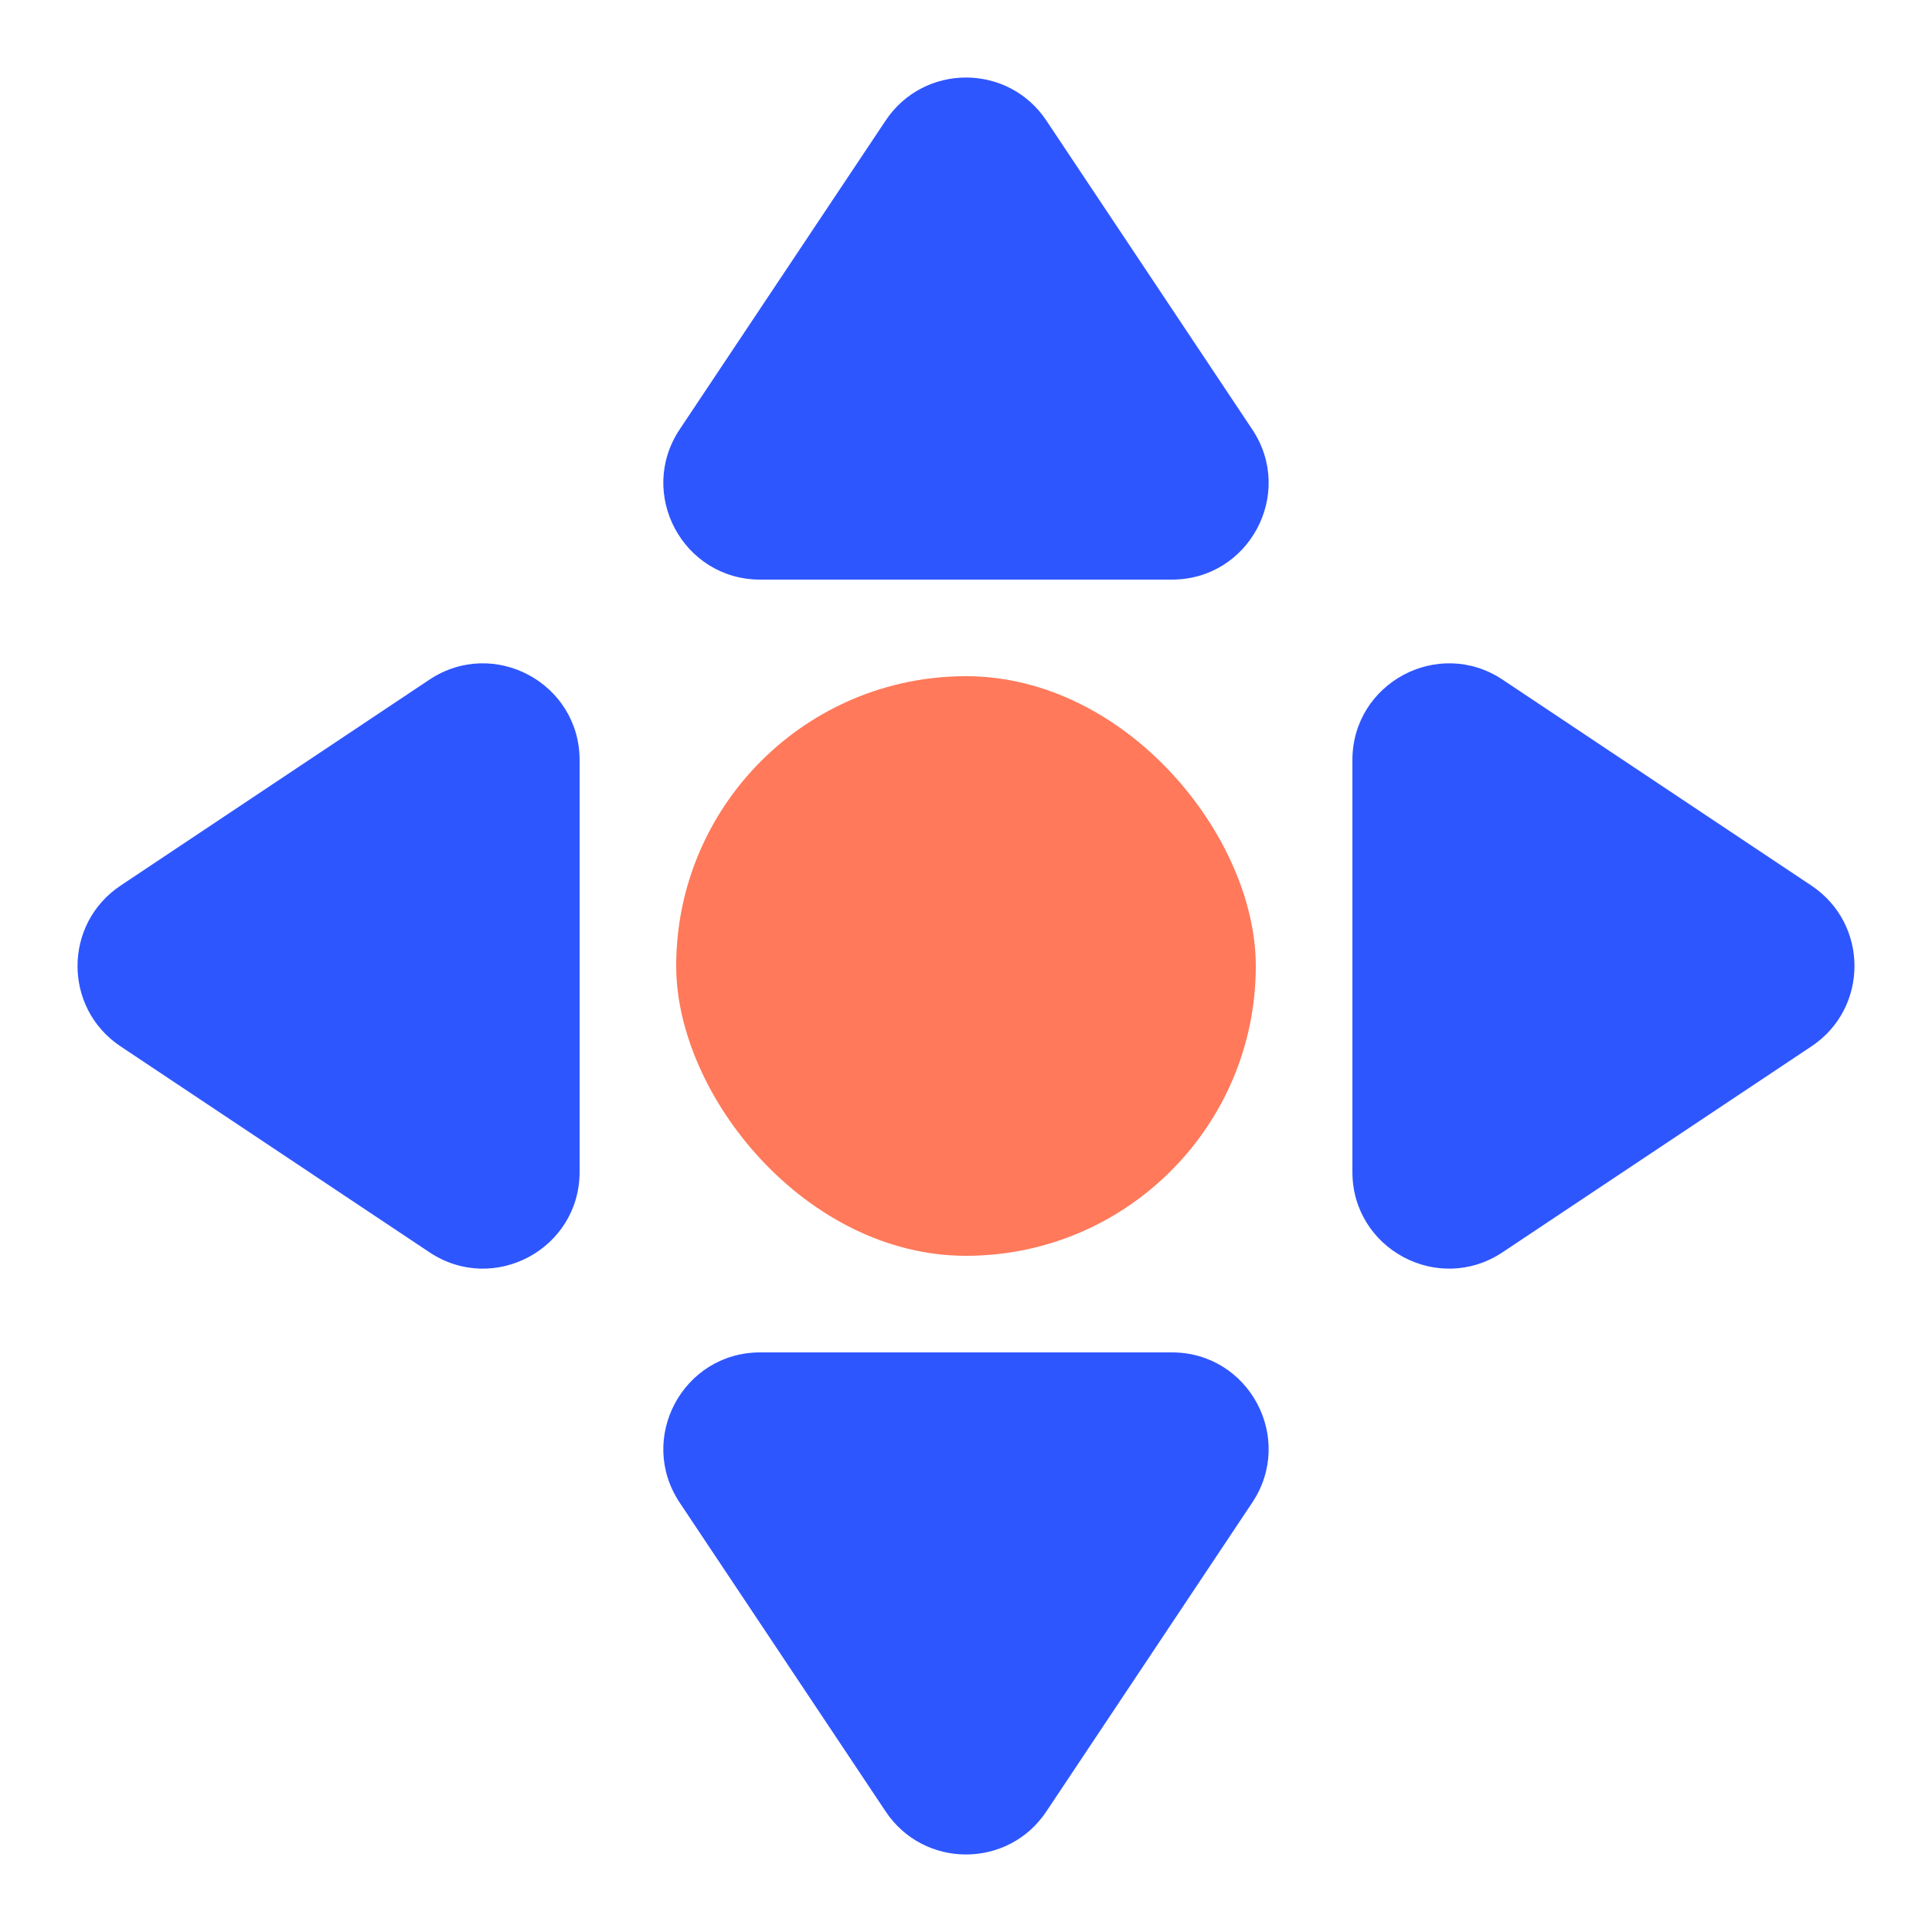<?xml version="1.0" encoding="UTF-8"?>
<svg xmlns="http://www.w3.org/2000/svg" width="20" height="20" viewBox="0 0 20 20" fill="none">
  <rect x="7" y="7" width="6" height="6" rx="3" fill="#FF795A"></rect>
  <path d="M9.168 1.248C9.564 0.654 10.436 0.654 10.832 1.248L12.963 4.445C13.407 5.11 12.93 6 12.132 6L7.869 6C7.07 6 6.593 5.11 7.036 4.445L9.168 1.248Z" fill="#2E56FF"></path>
  <path d="M18.752 9.168C19.346 9.564 19.346 10.436 18.752 10.832L15.555 12.963C14.89 13.407 14 12.93 14 12.132L14 7.869C14 7.07 14.89 6.593 15.555 7.036L18.752 9.168Z" fill="#2E56FF"></path>
  <path d="M10.832 18.752C10.436 19.346 9.564 19.346 9.168 18.752L7.036 15.555C6.593 14.89 7.07 14 7.869 14L12.132 14C12.93 14 13.407 14.89 12.963 15.555L10.832 18.752Z" fill="#2E56FF"></path>
  <path d="M1.248 10.832C0.654 10.436 0.654 9.564 1.248 9.168L4.445 7.036C5.11 6.593 6 7.07 6 7.869L6 12.132C6 12.93 5.11 13.407 4.445 12.963L1.248 10.832Z" fill="#2E56FF"></path>
</svg>
